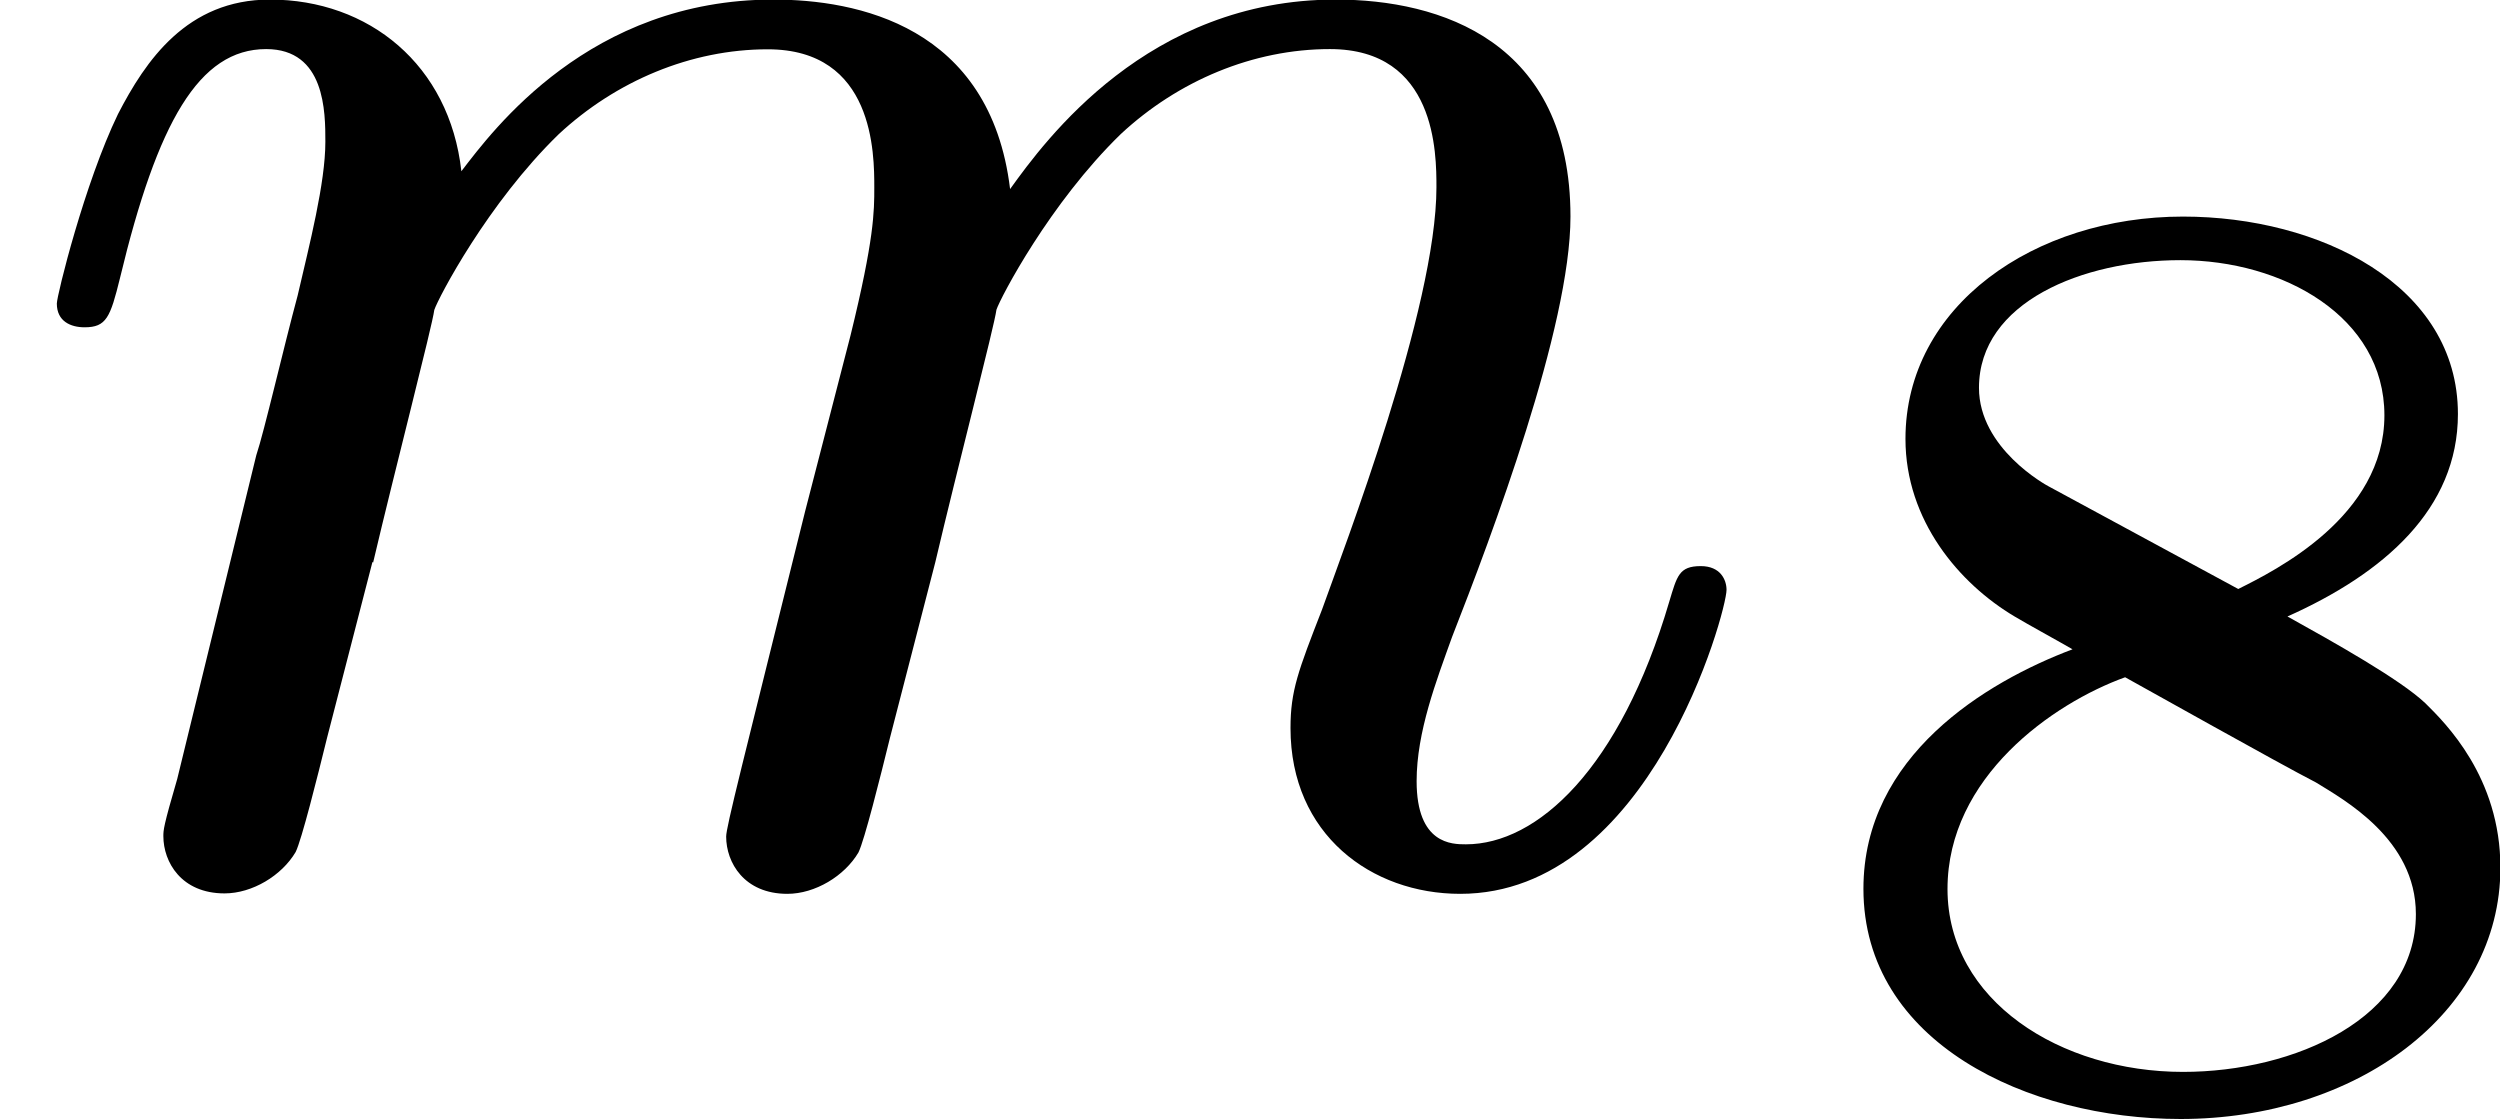 <?xml version='1.0' encoding='UTF-8'?>
<!-- This file was generated by dvisvgm 1.15.1 -->
<svg height='6.38pt' version='1.1' viewBox='61.768 58.801 11.358 5.085' width='14.251pt' xmlns='http://www.w3.org/2000/svg' xmlns:xlink='http://www.w3.org/1999/xlink'>
<defs>
<path d='m1.695 -1.408c0.099 -0.421 0.269 -1.076 0.278 -1.148c0.018 -0.054 0.242 -0.484 0.565 -0.798c0.26 -0.242 0.601 -0.386 0.95 -0.386c0.484 0 0.484 0.475 0.484 0.628c0 0.108 0 0.233 -0.108 0.672l-0.206 0.798c-0.287 1.157 -0.359 1.435 -0.359 1.479c0 0.117 0.081 0.26 0.278 0.26c0.126 0 0.26 -0.081 0.323 -0.188c0.027 -0.054 0.099 -0.341 0.143 -0.52l0.206 -0.798c0.099 -0.421 0.269 -1.076 0.278 -1.148c0.018 -0.054 0.242 -0.484 0.565 -0.798c0.26 -0.242 0.601 -0.386 0.95 -0.386c0.484 0 0.484 0.475 0.484 0.628c0 0.547 -0.421 1.641 -0.52 1.919c-0.108 0.278 -0.143 0.368 -0.143 0.538c0 0.484 0.368 0.753 0.771 0.753c0.861 0 1.21 -1.282 1.21 -1.381c0 -0.045 -0.027 -0.108 -0.117 -0.108c-0.099 0 -0.108 0.045 -0.143 0.161c-0.224 0.762 -0.601 1.103 -0.924 1.103c-0.063 0 -0.224 0 -0.224 -0.287c0 -0.224 0.09 -0.457 0.161 -0.655c0.179 -0.457 0.538 -1.408 0.538 -1.91c0 -0.798 -0.592 -0.986 -1.067 -0.986c-0.852 0 -1.318 0.637 -1.479 0.861c-0.09 -0.744 -0.699 -0.861 -1.076 -0.861c-0.834 0 -1.273 0.592 -1.417 0.78c-0.054 -0.484 -0.421 -0.78 -0.87 -0.78c-0.377 0 -0.565 0.278 -0.69 0.52c-0.152 0.314 -0.278 0.825 -0.278 0.861c0 0.081 0.063 0.108 0.126 0.108c0.099 0 0.117 -0.045 0.161 -0.224c0.17 -0.708 0.359 -1.04 0.664 -1.04c0.269 0 0.269 0.287 0.269 0.421c0 0.188 -0.072 0.466 -0.126 0.699c-0.063 0.233 -0.152 0.619 -0.188 0.726l-0.359 1.47c-0.063 0.215 -0.063 0.233 -0.063 0.26c0 0.117 0.081 0.26 0.278 0.26c0.126 0 0.26 -0.081 0.323 -0.188c0.027 -0.054 0.099 -0.341 0.143 -0.52l0.206 -0.798z' id='g0-109'/>
<path d='m2.301 -2.158c0.442 -0.197 0.777 -0.49 0.777 -0.921c0 -0.586 -0.628 -0.897 -1.249 -0.897c-0.675 0 -1.261 0.406 -1.261 1.01c0 0.371 0.245 0.658 0.496 0.807c0.06 0.036 0.203 0.114 0.263 0.149c-0.395 0.149 -0.95 0.484 -0.95 1.088c0 0.699 0.747 1.046 1.441 1.046c0.795 0 1.453 -0.478 1.453 -1.142c0 -0.412 -0.251 -0.658 -0.341 -0.747c-0.114 -0.108 -0.412 -0.275 -0.628 -0.395zm-1.082 -0.592c-0.012 -0.006 -0.317 -0.173 -0.317 -0.448c0 -0.389 0.472 -0.58 0.915 -0.58c0.466 0 0.927 0.257 0.927 0.705c0 0.46 -0.496 0.705 -0.664 0.789l-0.861 -0.466zm0.347 0.867c0.066 0.036 0.705 0.395 0.867 0.478c0.126 0.078 0.454 0.257 0.454 0.598c0 0.472 -0.55 0.717 -1.058 0.717c-0.556 0 -1.07 -0.323 -1.07 -0.831s0.478 -0.843 0.807 -0.962z' id='g1-56'/>
</defs>
<g id='page1'>
<use x='61.768' xlink:href='#g0-109' y='62.765'/>
<use x='69.857' xlink:href='#g1-56' y='63.761'/>
</g>
</svg>
